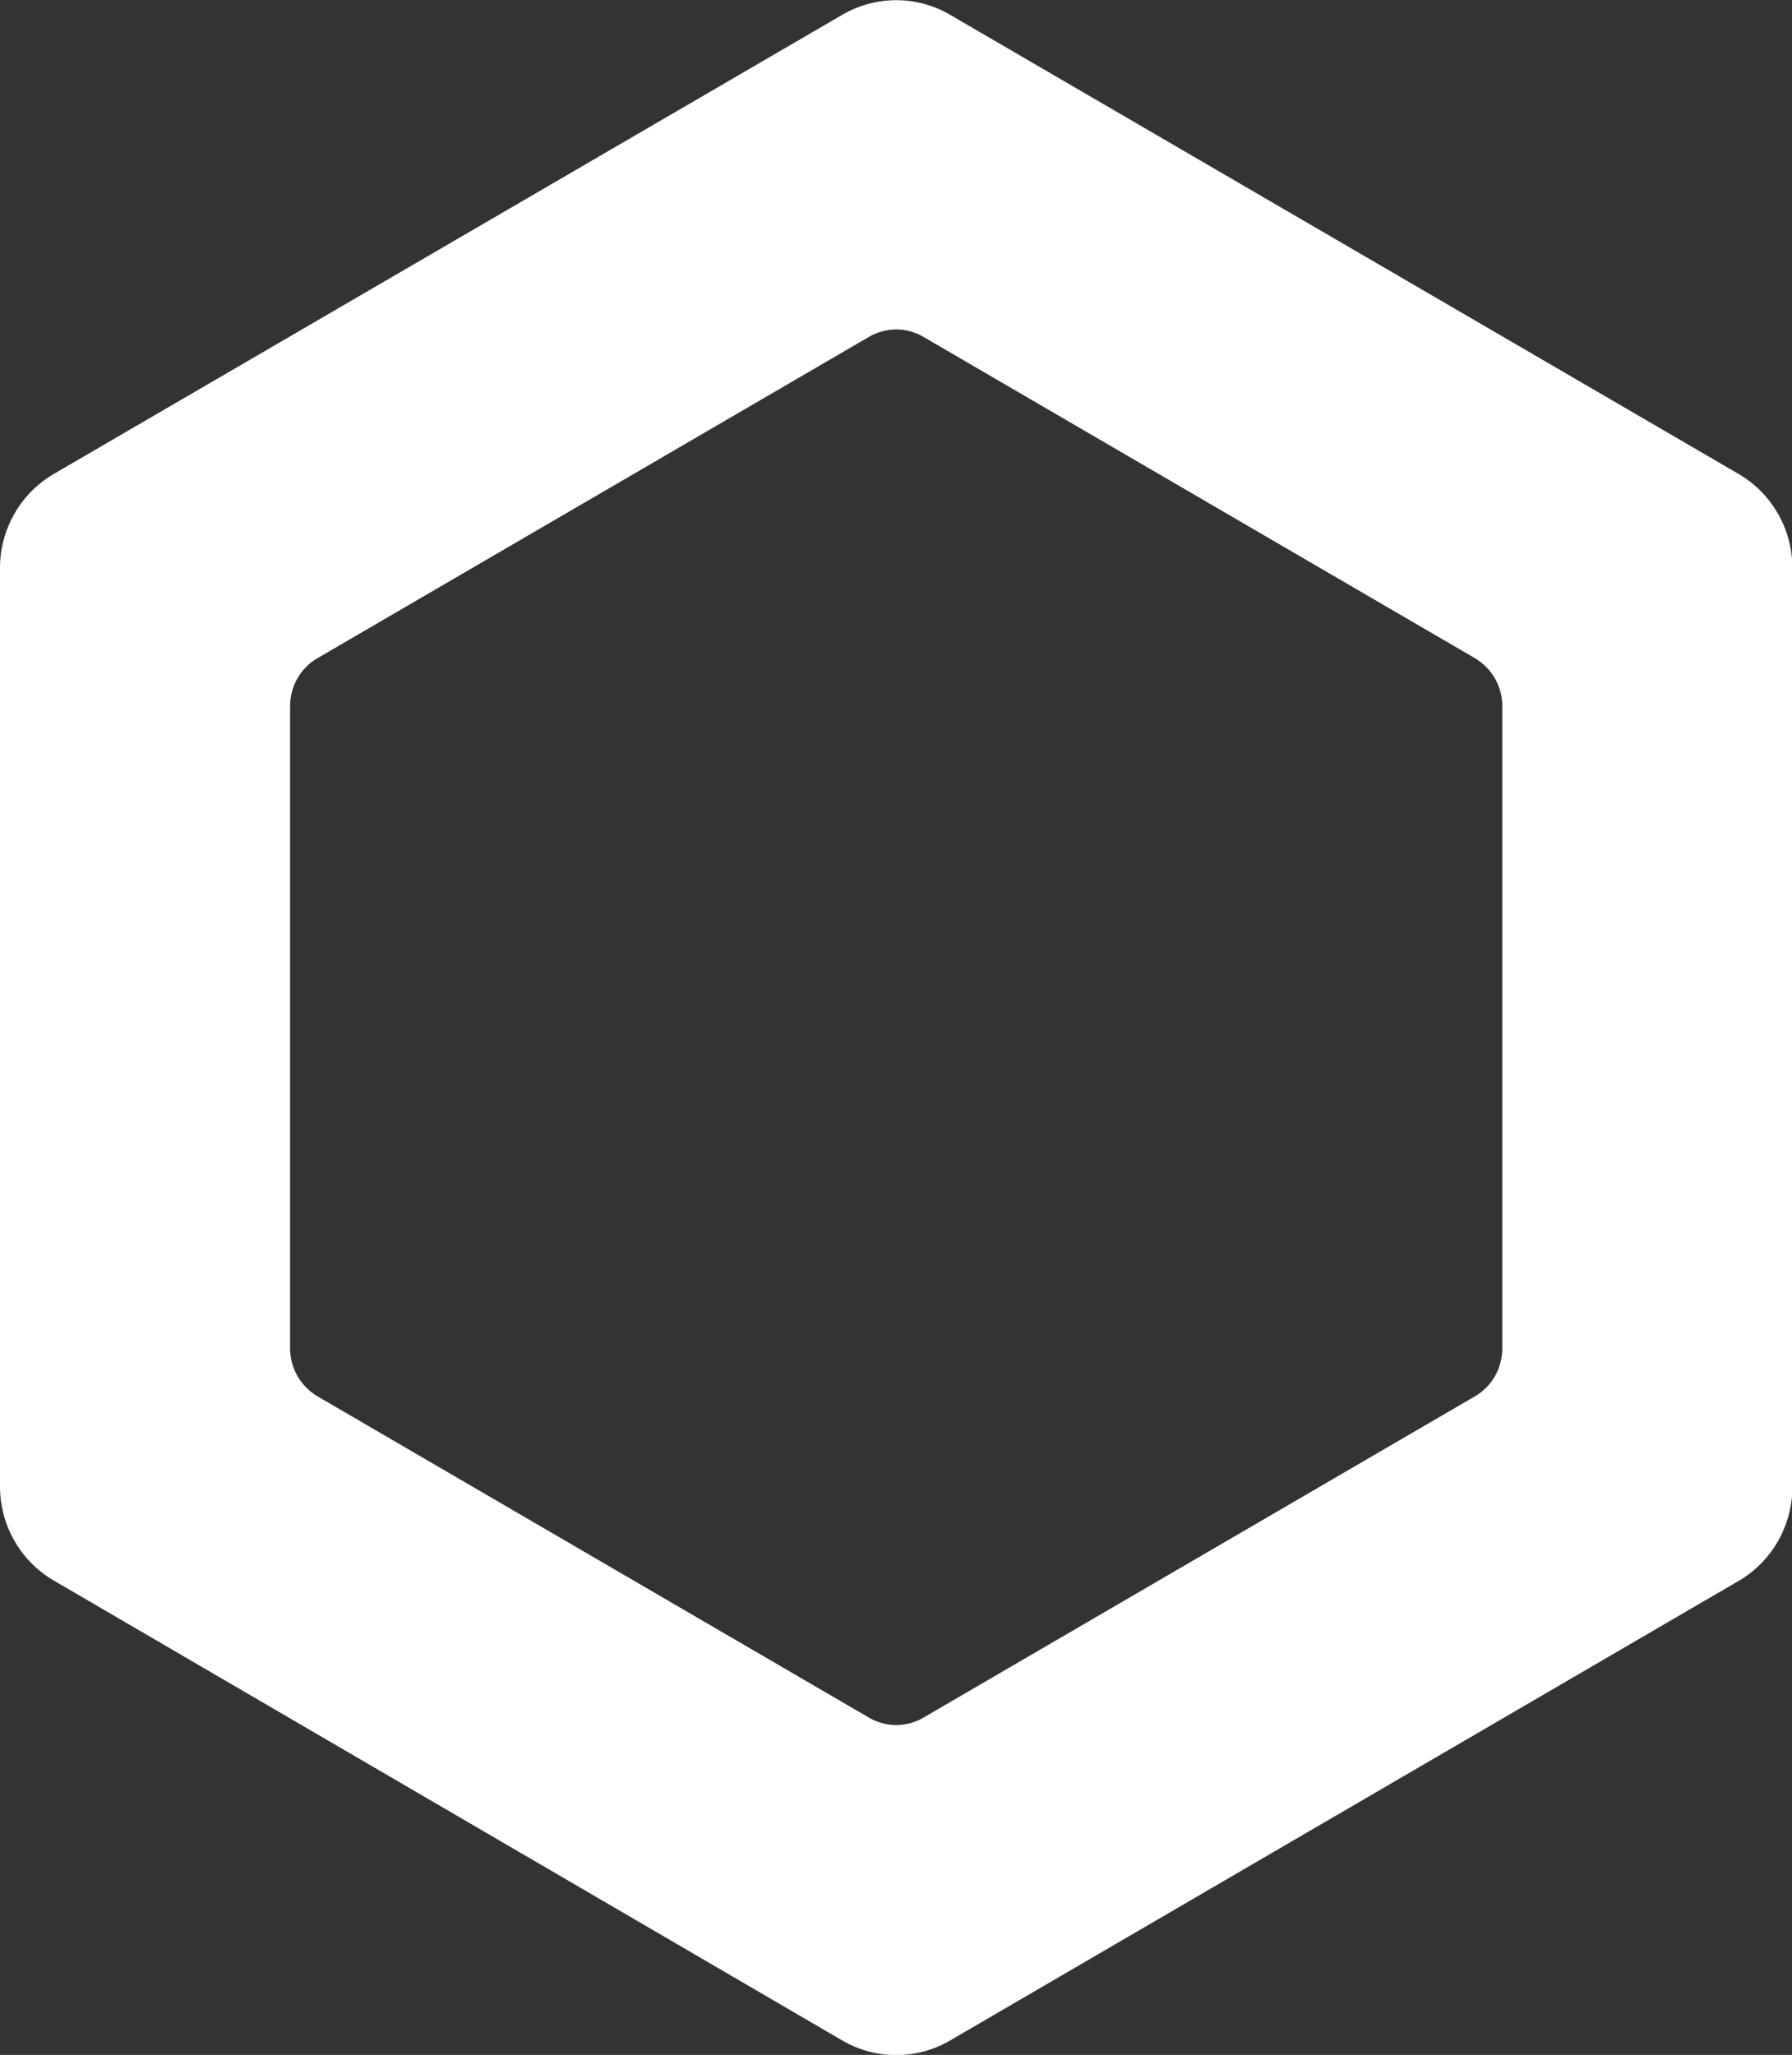 <?xml version="1.0" encoding="UTF-8"?><svg id="uuid-1b0b8af8-0657-4786-94e6-3e35d9f95574" xmlns="http://www.w3.org/2000/svg" viewBox="0 0 46.33 53.11"><rect x="0" y="0" width="46.33" height="53.11" fill="#333333" stroke="none"/><defs><style>.uuid-cd30ec14-72da-4783-bf48-c5de26768ab5{fill:#fff;}</style></defs><g id="uuid-5b3b28c1-b052-48a6-bfa9-f724a7c36f27"><path class="uuid-cd30ec14-72da-4783-bf48-c5de26768ab5" d="M23.88,44.39l14.25-8.3c.44-.25,.71-.73,.71-1.24V18.25c0-.51-.27-.98-.71-1.24l-14.25-8.3c-.44-.26-.98-.26-1.42,0l-14.25,8.3c-.44,.25-.71,.73-.71,1.24v16.6c0,.51,.27,.98,.71,1.24l14.25,8.3c.44,.26,.98,.26,1.42,0m21.07-3.53l-20.39,11.88c-.86,.5-1.92,.5-2.78,0L1.39,40.85c-.86-.5-1.39-1.43-1.39-2.43V14.68c0-1,.53-1.93,1.39-2.43L21.78,.38c.86-.5,1.92-.5,2.78,0l20.39,11.87c.86,.5,1.39,1.43,1.39,2.43v23.75c0,1-.53,1.93-1.39,2.43"/></g></svg>